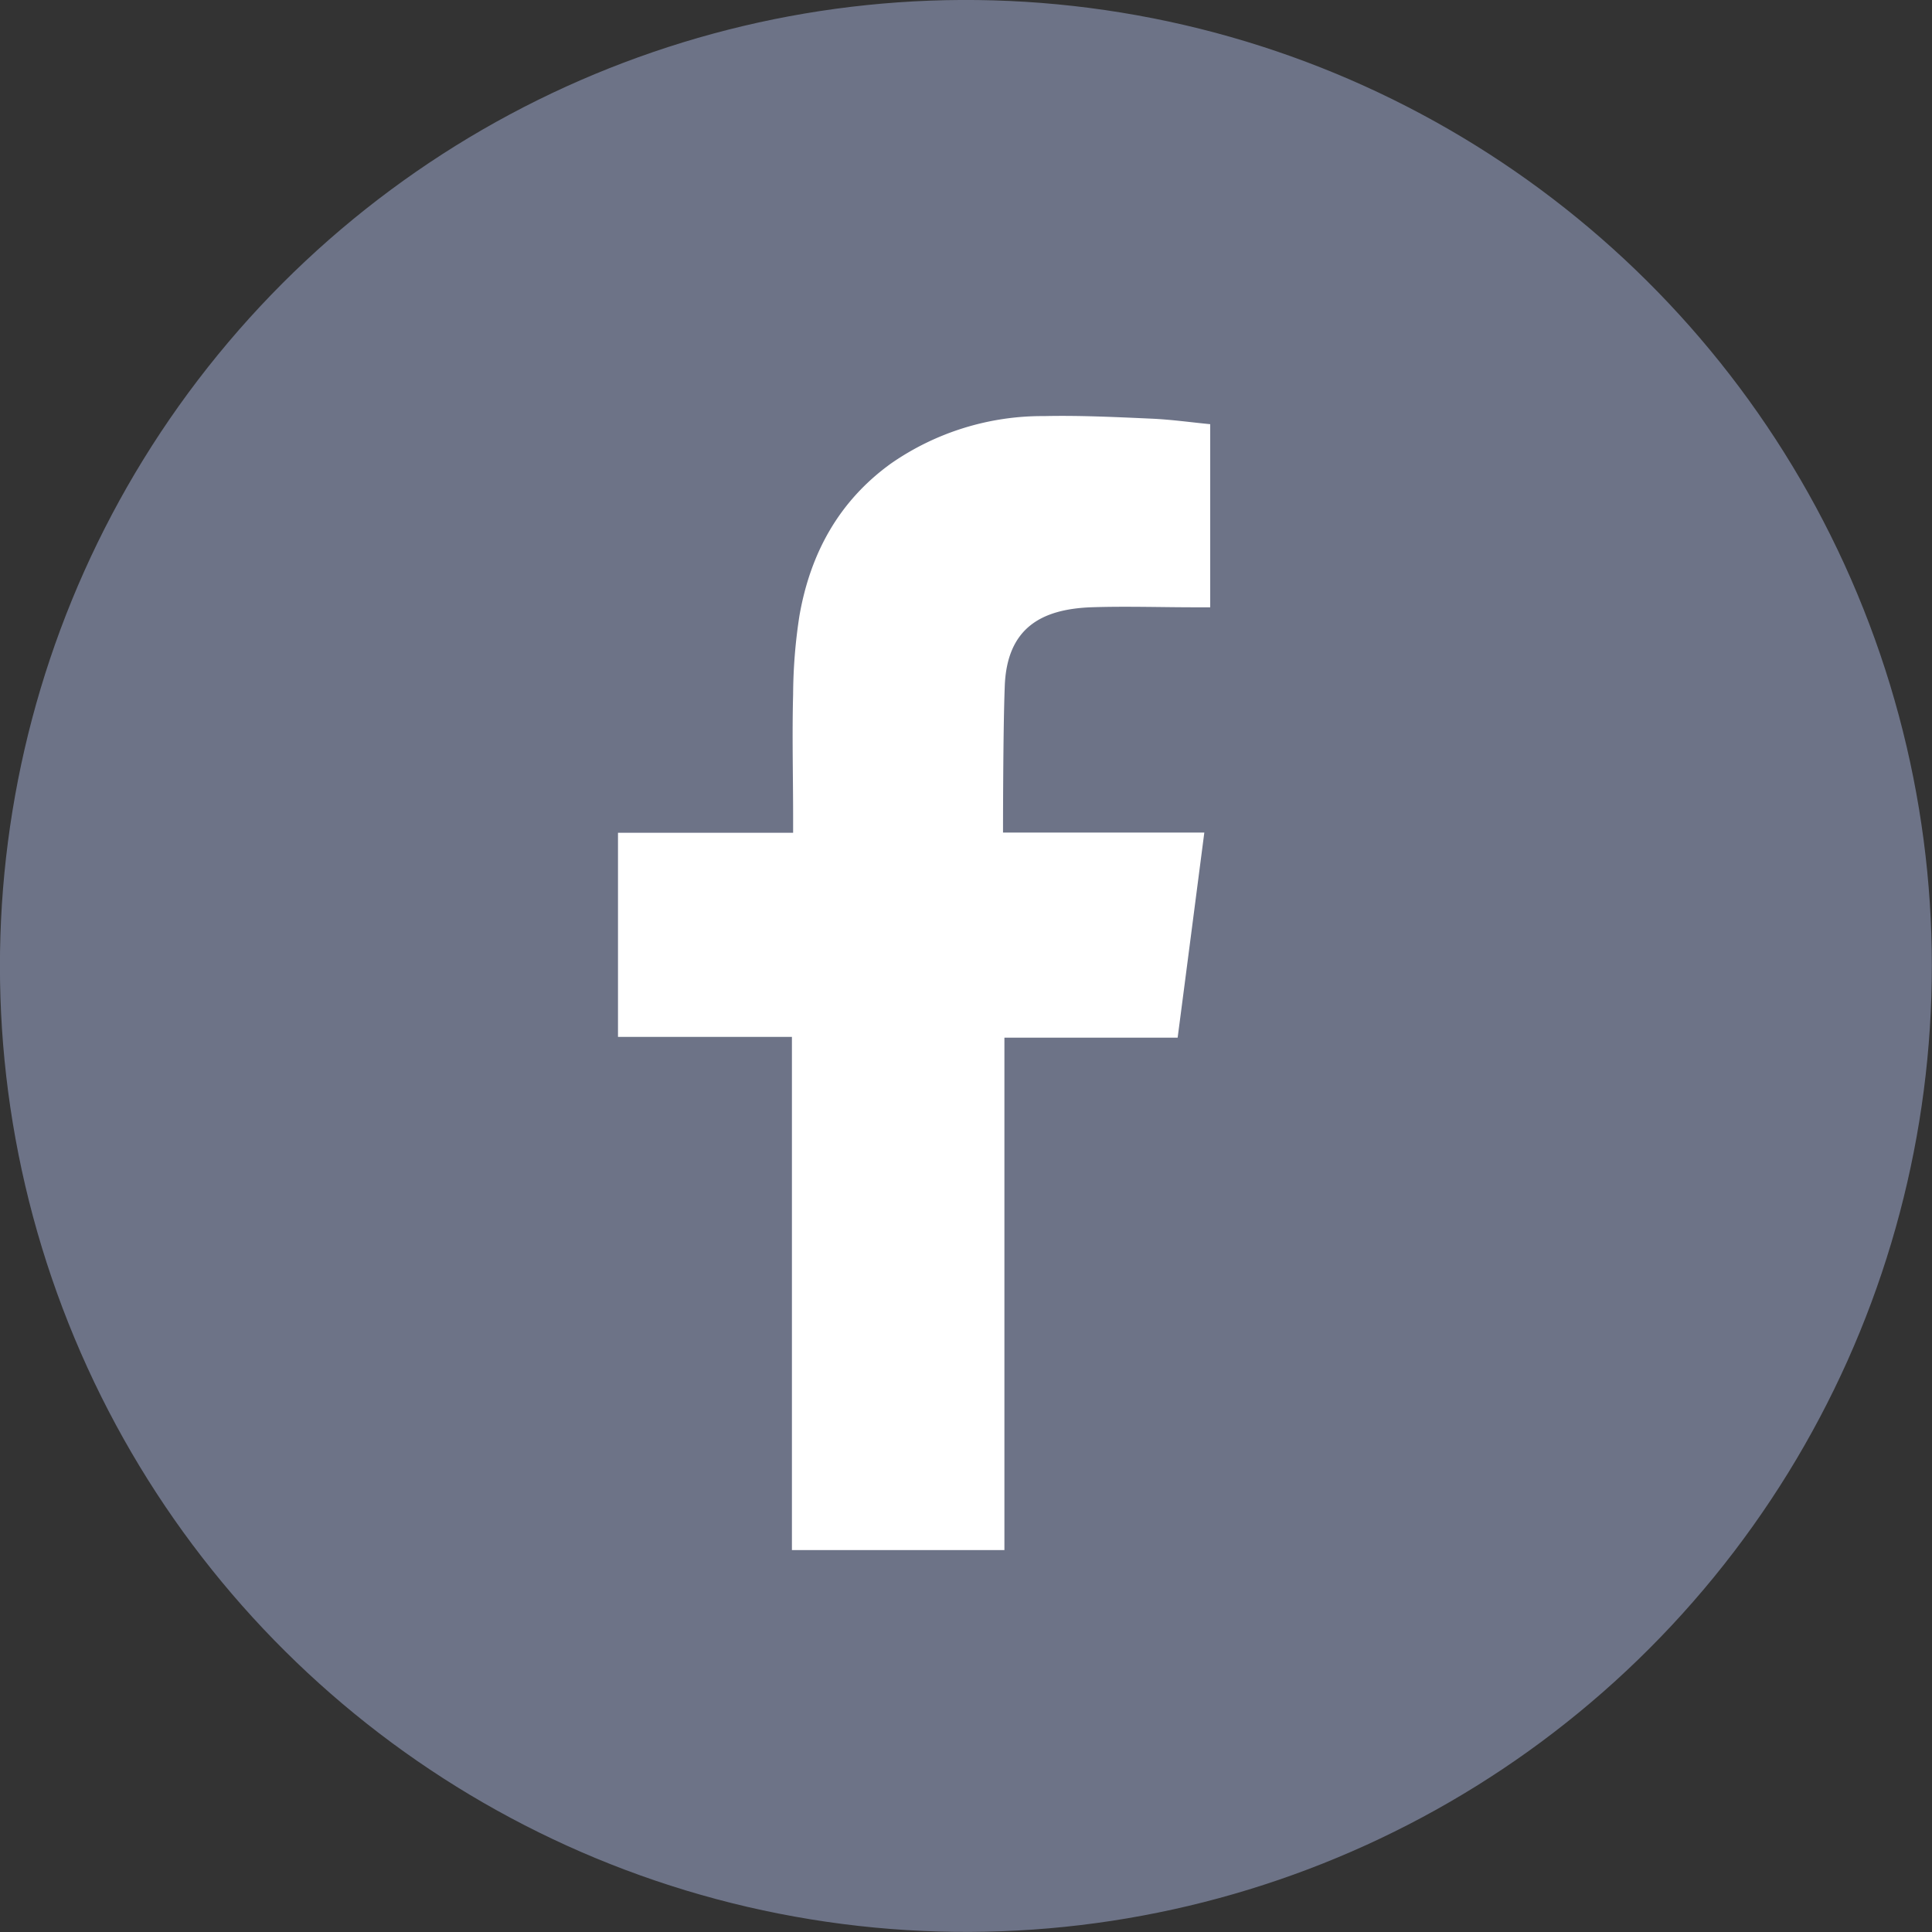 <svg xmlns="http://www.w3.org/2000/svg" viewBox="0 0 193.39 193.39"><rect x="0" y="0" width="193.39" height="193.39" fill="#333333" stroke="none"/><defs><style>.cls-1{fill:#6d7387;}.cls-2{fill:#fff;fill-rule:evenodd;}</style></defs><g id="Layer_2" data-name="Layer 2"><g id="Layer_1-2" data-name="Layer 1"><circle class="cls-1" cx="96.69" cy="96.69" r="96.69" transform="translate(-14.29 176.58) rotate(-80.75)"/><path class="cls-2" d="M109.13,60.79c3.52-.12,7,0,10.56,0h1.45V42.46c-1.88-.18-3.85-.46-5.81-.55-3.61-.16-7.22-.34-10.83-.26a26.55,26.55,0,0,0-15.29,4.73c-5.23,3.76-8.1,9-9.19,15.27a52.82,52.82,0,0,0-.63,7.85c-.11,4.11,0,8.21,0,12.32v1.54H61.86v20.43H79.27v51.37h21.27V103.87h17.34c.89-6.79,1.76-13.52,2.67-20.53h-3.9c-4.93,0-16.25,0-16.25,0s0-10.12.17-14.52C100.74,62.8,104.31,61,109.13,60.79Z"/></g></g></svg>